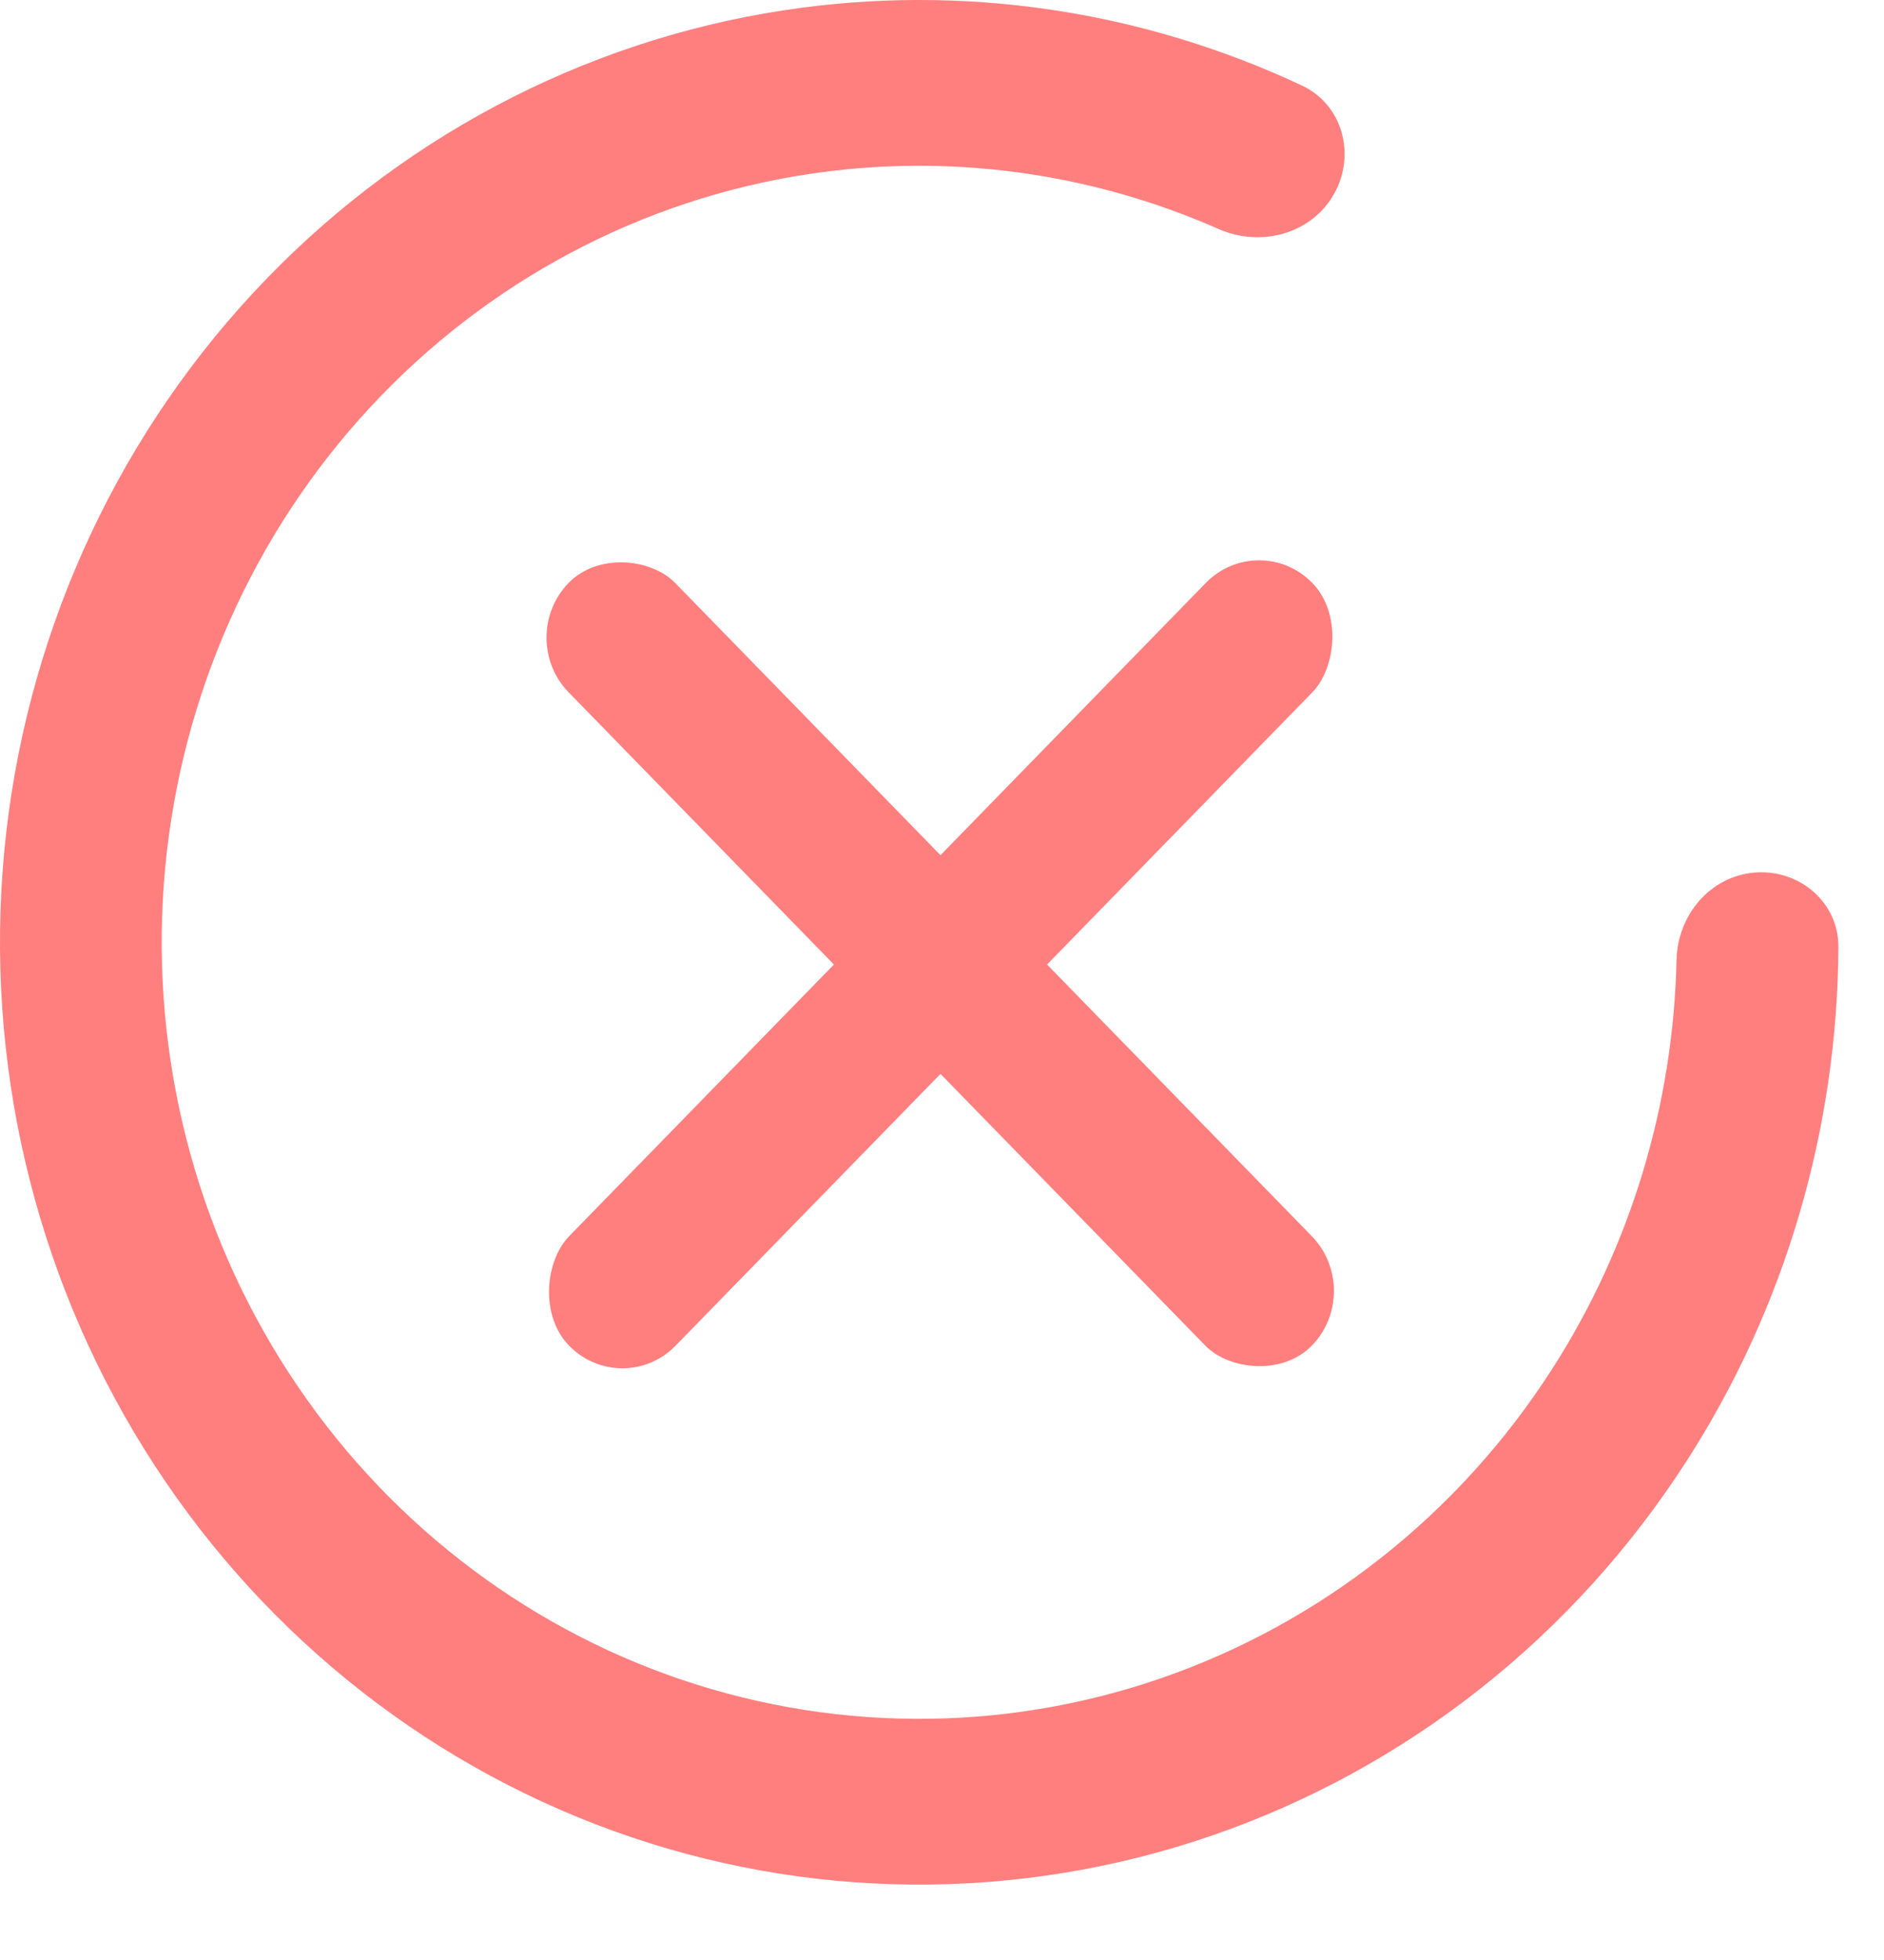 <svg width="25" height="26" viewBox="0 0 25 26" fill="none" xmlns="http://www.w3.org/2000/svg">
<g opacity="0.5">
<path d="M17.705 2.568C17.994 2.048 17.815 1.388 17.277 1.135C15.138 0.131 12.753 -0.221 10.411 0.135C7.716 0.544 5.233 1.865 3.356 3.889C1.48 5.912 0.318 8.521 0.056 11.3C-0.205 14.078 0.448 16.867 1.913 19.221C3.377 21.574 5.569 23.358 8.137 24.287C10.706 25.216 13.504 25.238 16.086 24.348C18.668 23.458 20.885 21.708 22.383 19.377C23.689 17.347 24.383 14.977 24.395 12.562C24.398 11.967 23.874 11.525 23.281 11.575C22.692 11.624 22.26 12.141 22.247 12.732C22.205 14.66 21.635 16.545 20.592 18.167C19.357 20.088 17.53 21.53 15.402 22.264C13.274 22.997 10.968 22.979 8.851 22.214C6.735 21.448 4.929 19.978 3.722 18.038C2.515 16.099 1.977 13.801 2.192 11.511C2.408 9.221 3.365 7.071 4.911 5.404C6.458 3.736 8.504 2.647 10.725 2.31C12.578 2.029 14.463 2.285 16.17 3.038C16.731 3.285 17.408 3.104 17.705 2.568Z" fill="#FF0000"/>
<rect width="2.026" height="14.13" rx="1.013" transform="matrix(0.698 -0.716 0.698 0.716 6.838 8.458)" fill="#FF0000"/>
<rect width="2.026" height="14.13" rx="1.013" transform="matrix(0.698 0.716 -0.698 0.716 16.707 7.008)" fill="#FF0000"/>
</g>
</svg>
